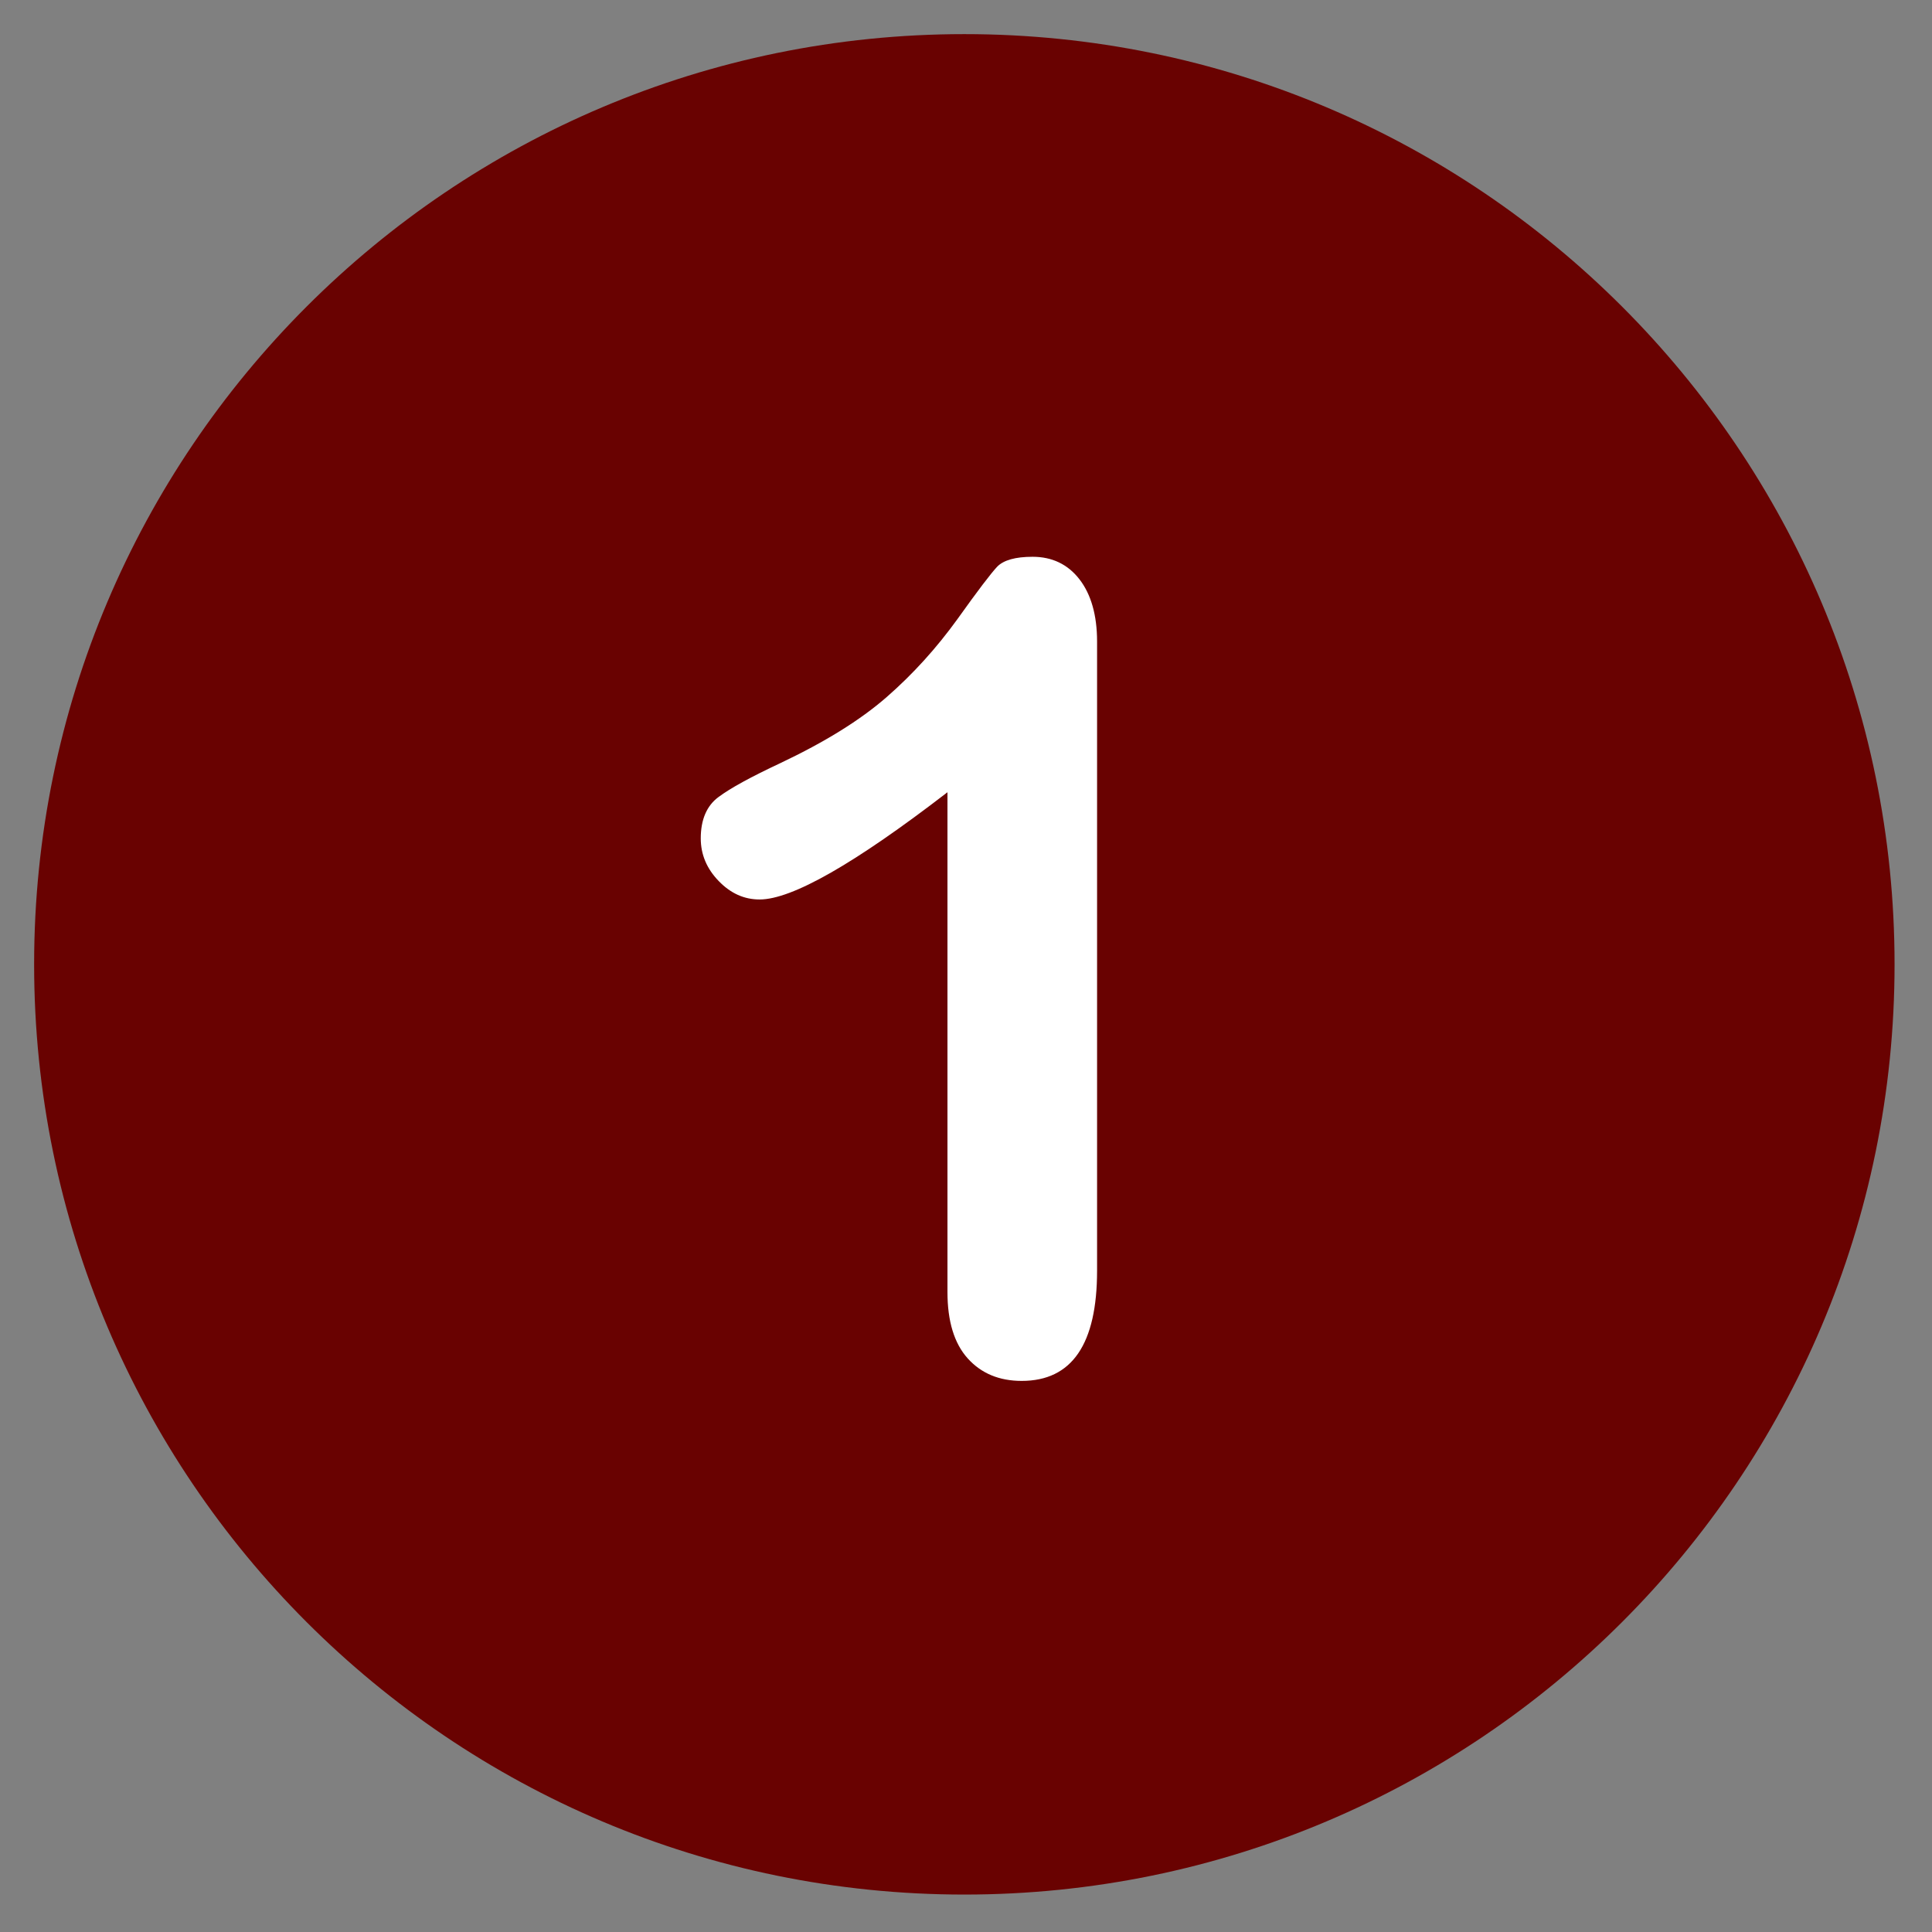 <svg xmlns="http://www.w3.org/2000/svg" xmlns:xlink="http://www.w3.org/1999/xlink" width="1080" viewBox="0 0 810 810" height="1080" preserveAspectRatio="xMidYMid meet"><rect x="0" y="0" width="810" height="810" fill="#808080" stroke="none"/><defs><clipPath id="0d086038dd"><path d="M 14.305 14.305 L 794.305 14.305 L 794.305 794.305 L 14.305 794.305 Z M 14.305 14.305 " clip-rule="nonzero"></path></clipPath></defs><g clip-path="url(#0d086038dd)"><path fill="#690201" d="M 404.305 14.305 C 188.949 14.305 14.305 188.949 14.305 404.305 C 14.305 619.66 188.949 794.305 404.305 794.305 C 619.66 794.305 794.305 619.66 794.305 404.305 C 794.305 188.949 619.66 14.305 404.305 14.305 Z M 404.305 14.305 " fill-opacity="1" fill-rule="nonzero"></path></g><path fill="#ffffff" d="M 452.562 242.867 C 447.691 236.578 441.09 233.434 432.914 233.434 C 425.684 233.434 420.812 234.848 418.137 237.523 C 415.465 240.352 409.965 247.582 401.32 259.688 C 392.672 271.633 382.926 282.48 371.766 292.227 C 360.605 301.973 345.828 311.09 327.281 319.891 C 314.863 325.707 306.215 330.426 301.188 334.195 C 296.312 337.812 293.797 343.629 293.797 351.488 C 293.797 358.246 296.312 364.223 301.344 369.406 C 306.375 374.594 312.031 377.109 318.477 377.109 C 331.996 377.109 358.246 362.176 397.23 332.152 L 397.23 541.695 C 397.23 553.953 400.062 563.23 405.719 569.516 C 411.379 575.805 418.926 578.949 428.355 578.949 C 449.422 578.949 459.953 563.543 459.953 532.734 L 459.953 268.961 C 459.953 257.957 457.438 249.152 452.562 242.867 " fill-opacity="1" fill-rule="nonzero"></path></svg>
